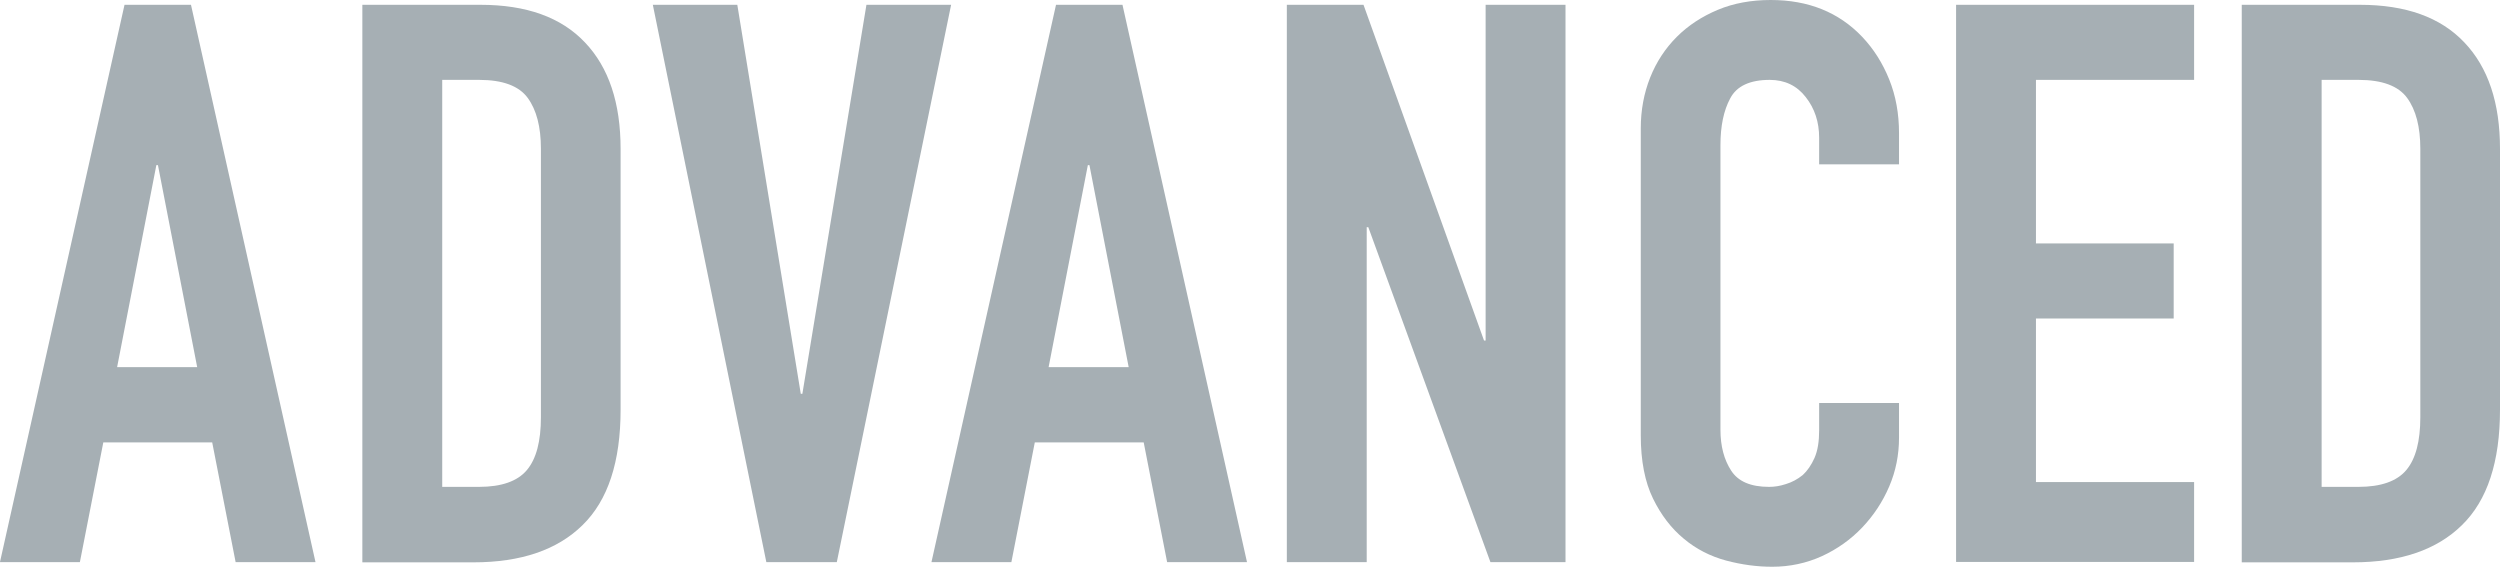 <?xml version="1.0" encoding="UTF-8"?><svg id="_レイヤー_2" xmlns="http://www.w3.org/2000/svg" viewBox="0 0 124.88 28.31"><defs><style>.cls-1{fill:#a6afb4;stroke-width:0px;}</style></defs><g id="Logo"><path class="cls-1" d="M0,28.07L6.22.24h3.32l6.22,27.84h-3.99l-1.17-5.98h-5.44l-1.17,5.98H0ZM9.85,18.34l-1.96-10.09h-.08l-1.96,10.09h3.99Z"/><path class="cls-1" d="M18.1,28.07V.24h5.9c2.29,0,4.03.62,5.22,1.88,1.19,1.25,1.78,3.02,1.78,5.32v13.02c0,2.61-.63,4.53-1.9,5.77-1.26,1.24-3.08,1.86-5.45,1.86h-5.55ZM22.09,3.99v20.33h1.84c1.12,0,1.92-.28,2.39-.84.47-.56.7-1.44.7-2.64V7.43c0-1.09-.22-1.94-.66-2.54-.44-.6-1.25-.9-2.42-.9h-1.84Z"/><path class="cls-1" d="M47.51.24l-5.71,27.84h-3.52L32.61.24h4.22l3.17,19.43h.08L43.28.24h4.22Z"/><path class="cls-1" d="M46.53,28.07L52.75.24h3.32l6.22,27.84h-3.99l-1.17-5.98h-5.44l-1.17,5.98h-3.99ZM56.38,18.34l-1.96-10.09h-.08l-1.96,10.09h3.99Z"/><path class="cls-1" d="M64.28,28.07V.24h3.83l6.02,16.77h.08V.24h3.99v27.84h-3.75l-6.1-16.73h-.08v16.73h-3.99Z"/><path class="cls-1" d="M94.86,20.14v1.72c0,.86-.16,1.67-.49,2.44-.33.77-.78,1.45-1.35,2.05-.57.6-1.25,1.08-2.01,1.43-.77.35-1.6.53-2.48.53-.76,0-1.52-.1-2.31-.31-.78-.21-1.49-.57-2.11-1.09-.63-.52-1.14-1.19-1.54-2.01-.4-.82-.61-1.87-.61-3.15V6.41c0-.91.16-1.76.47-2.54.31-.78.76-1.46,1.33-2.03.57-.57,1.26-1.02,2.05-1.35.79-.33,1.67-.49,2.64-.49,1.88,0,3.4.61,4.57,1.84.57.6,1.02,1.31,1.35,2.13.33.82.49,1.71.49,2.68v1.56h-3.99v-1.33c0-.78-.22-1.46-.67-2.03-.44-.57-1.04-.86-1.8-.86-.99,0-1.65.31-1.97.92-.33.61-.49,1.39-.49,2.33v14.23c0,.81.18,1.49.53,2.03.35.55.98.82,1.9.82.26,0,.54-.04.84-.14.3-.09.58-.24.84-.45.23-.21.43-.5.59-.86.16-.37.23-.82.23-1.37v-1.37h3.99Z"/><path class="cls-1" d="M97.71,28.07V.24h11.89v3.75h-7.9v8.17h6.88v3.75h-6.88v8.17h7.9v3.99h-11.89Z"/><path class="cls-1" d="M111.98,28.07V.24h5.9c2.29,0,4.03.62,5.22,1.88,1.19,1.25,1.78,3.02,1.78,5.32v13.02c0,2.61-.63,4.53-1.9,5.77-1.26,1.24-3.08,1.86-5.45,1.86h-5.55ZM115.97,3.99v20.33h1.84c1.12,0,1.92-.28,2.39-.84.47-.56.7-1.44.7-2.64V7.43c0-1.09-.22-1.94-.66-2.54-.44-.6-1.25-.9-2.42-.9h-1.84Z"/></g></svg>